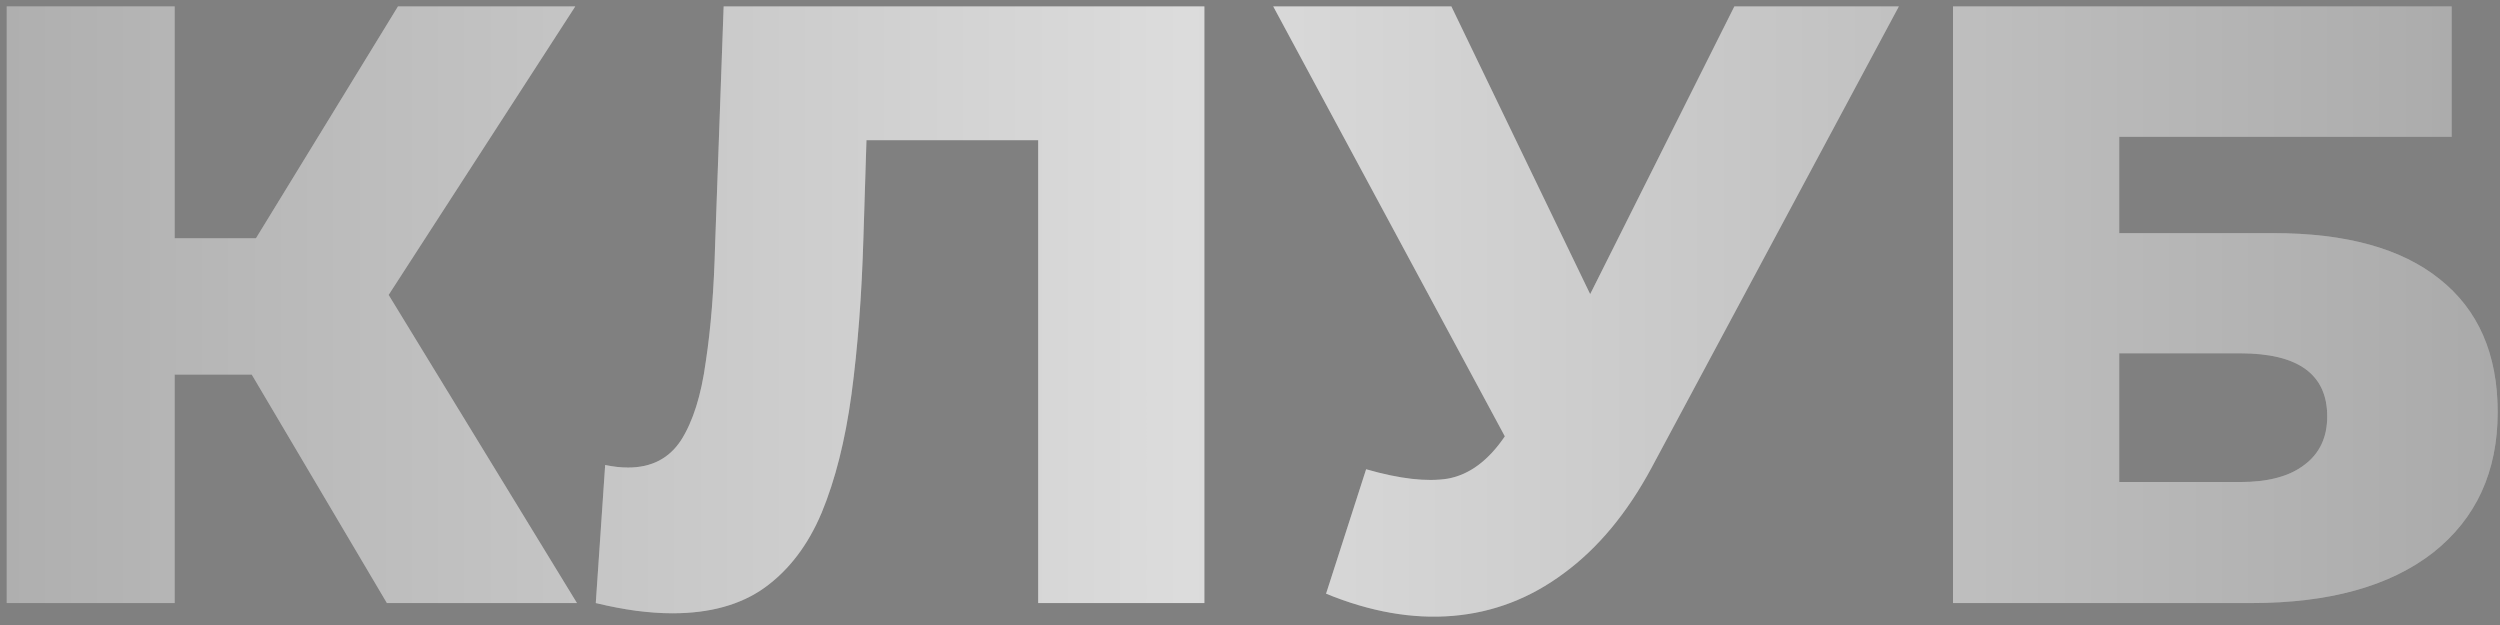 <?xml version="1.0" encoding="UTF-8"?> <svg xmlns="http://www.w3.org/2000/svg" width="228" height="57" viewBox="0 0 228 57" fill="none"><rect x="0" y="0" width="228" height="57" fill="#808080" stroke="none"/> <path d="M35.286 55L19.971 29.113L32.332 21.806L52.621 55H35.286ZM0.614 55V0.583H15.929V55H0.614ZM11.498 34.166V21.728H31.243V34.166H11.498ZM33.809 29.424L19.582 27.869L36.296 0.583H52.466L33.809 29.424ZM61.332 55.933C60.295 55.933 59.181 55.855 57.989 55.7C56.849 55.544 55.631 55.311 54.335 55L55.191 42.406C55.916 42.562 56.616 42.639 57.289 42.639C59.414 42.639 61.021 41.81 62.109 40.152C63.198 38.442 63.949 36.058 64.364 33C64.83 29.942 65.115 26.366 65.219 22.272L65.996 0.583H109.841V55H94.682V9.367L98.025 12.788H76.025L79.134 9.212L78.745 21.65C78.59 26.936 78.227 31.704 77.657 35.954C77.087 40.152 76.18 43.754 74.936 46.76C73.692 49.714 71.956 51.994 69.728 53.601C67.551 55.156 64.752 55.933 61.332 55.933ZM124.59 42.795C127.648 43.676 130.136 43.961 132.053 43.65C134.023 43.287 135.759 41.992 137.262 39.763L139.905 35.876L141.227 34.399L158.174 0.583H173.177L150.633 42.639C148.404 46.786 145.735 49.999 142.626 52.279C139.568 54.559 136.199 55.855 132.52 56.166C128.84 56.477 124.979 55.803 120.937 54.145L124.59 42.795ZM140.993 46.76L116.117 0.583H132.364L149.389 35.876L140.993 46.76ZM178.115 55V0.583H223.592V12.477H193.274V21.261H207.345C213.978 21.261 219.031 22.661 222.504 25.459C226.028 28.258 227.79 32.3 227.79 37.587C227.79 43.028 225.82 47.304 221.882 50.413C217.943 53.471 212.423 55 205.323 55H178.115ZM193.274 43.961H204.313C206.852 43.961 208.796 43.443 210.143 42.406C211.542 41.37 212.242 39.893 212.242 37.975C212.242 34.14 209.599 32.223 204.313 32.223H193.274V43.961Z" fill="#D3D3D3"></path> <path d="M35.286 55L19.971 29.113L32.332 21.806L52.621 55H35.286ZM0.614 55V0.583H15.929V55H0.614ZM11.498 34.166V21.728H31.243V34.166H11.498ZM33.809 29.424L19.582 27.869L36.296 0.583H52.466L33.809 29.424ZM61.332 55.933C60.295 55.933 59.181 55.855 57.989 55.7C56.849 55.544 55.631 55.311 54.335 55L55.191 42.406C55.916 42.562 56.616 42.639 57.289 42.639C59.414 42.639 61.021 41.81 62.109 40.152C63.198 38.442 63.949 36.058 64.364 33C64.83 29.942 65.115 26.366 65.219 22.272L65.996 0.583H109.841V55H94.682V9.367L98.025 12.788H76.025L79.134 9.212L78.745 21.65C78.59 26.936 78.227 31.704 77.657 35.954C77.087 40.152 76.18 43.754 74.936 46.76C73.692 49.714 71.956 51.994 69.728 53.601C67.551 55.156 64.752 55.933 61.332 55.933ZM124.59 42.795C127.648 43.676 130.136 43.961 132.053 43.65C134.023 43.287 135.759 41.992 137.262 39.763L139.905 35.876L141.227 34.399L158.174 0.583H173.177L150.633 42.639C148.404 46.786 145.735 49.999 142.626 52.279C139.568 54.559 136.199 55.855 132.52 56.166C128.84 56.477 124.979 55.803 120.937 54.145L124.59 42.795ZM140.993 46.76L116.117 0.583H132.364L149.389 35.876L140.993 46.76ZM178.115 55V0.583H223.592V12.477H193.274V21.261H207.345C213.978 21.261 219.031 22.661 222.504 25.459C226.028 28.258 227.79 32.3 227.79 37.587C227.79 43.028 225.82 47.304 221.882 50.413C217.943 53.471 212.423 55 205.323 55H178.115ZM193.274 43.961H204.313C206.852 43.961 208.796 43.443 210.143 42.406C211.542 41.37 212.242 39.893 212.242 37.975C212.242 34.14 209.599 32.223 204.313 32.223H193.274V43.961Z" fill="url(#paint0_linear_1222_308)" fill-opacity="0.2"></path> <defs> <linearGradient id="paint0_linear_1222_308" x1="-13.864" y1="27.504" x2="230.151" y2="27.504" gradientUnits="userSpaceOnUse"> <stop></stop> <stop offset="0.5" stop-color="white"></stop> <stop offset="1"></stop> </linearGradient> </defs> </svg> 
